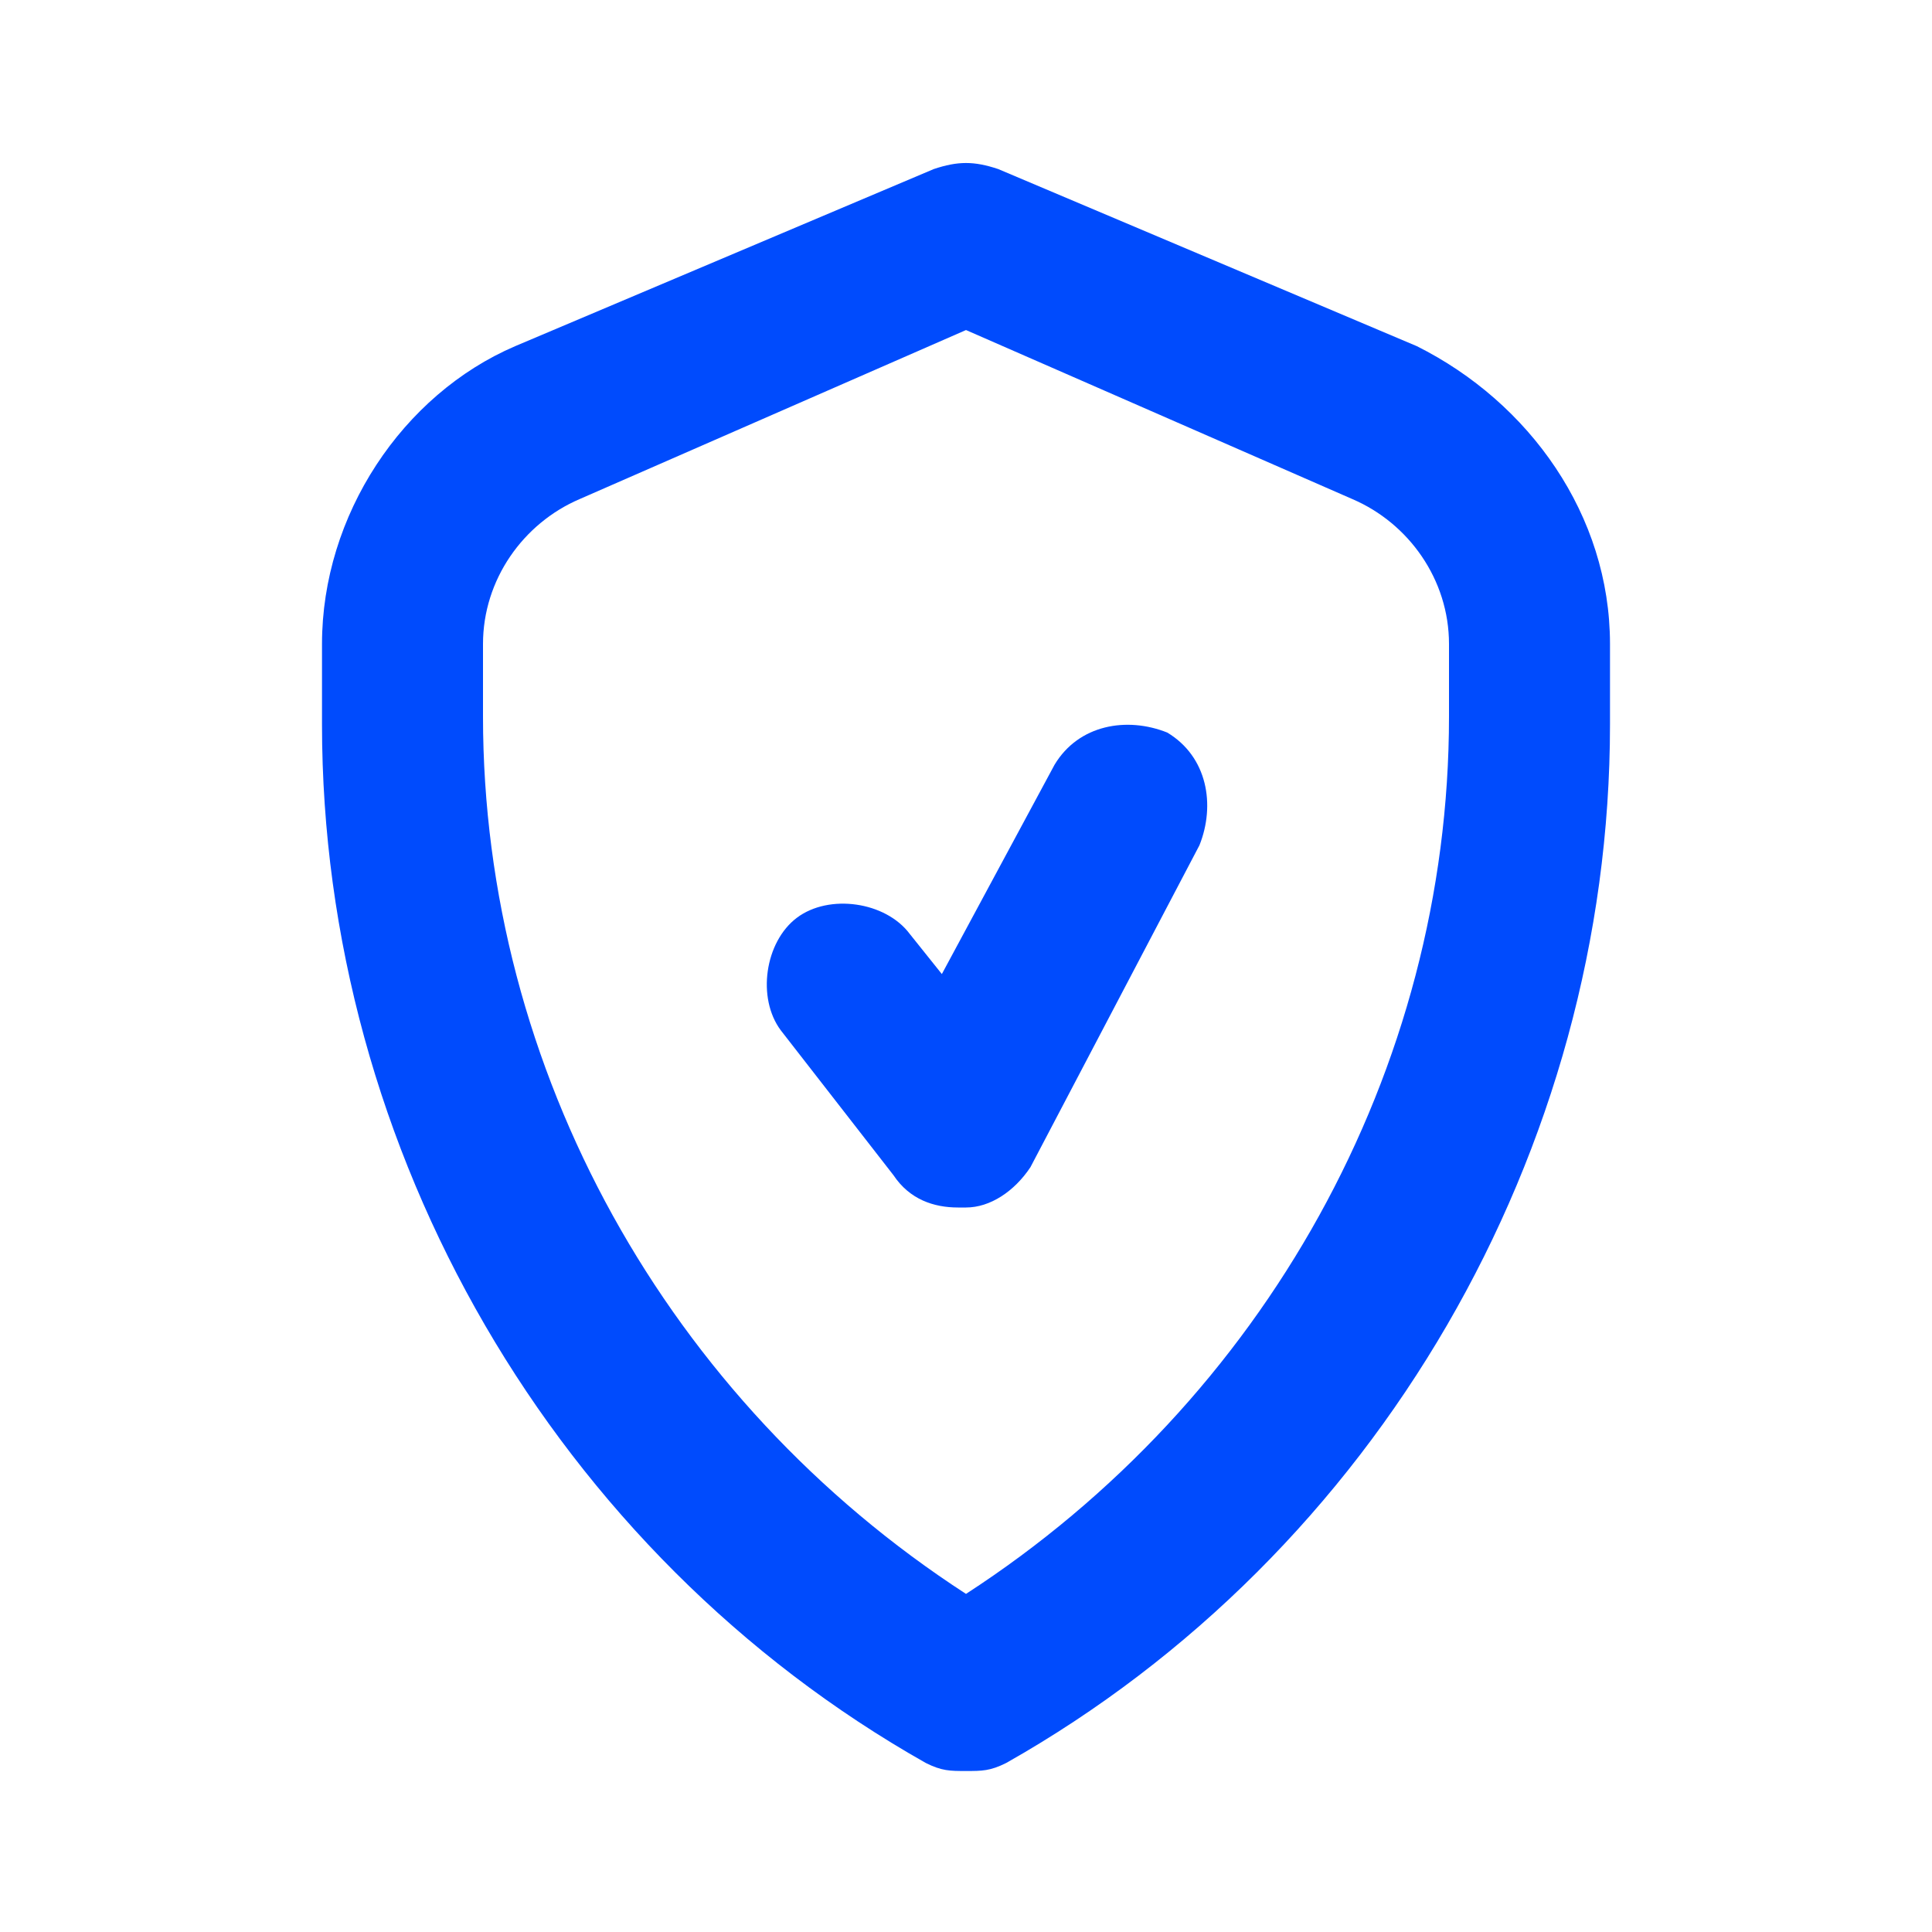 <?xml version="1.0" encoding="UTF-8" standalone="no"?>
<!DOCTYPE svg PUBLIC "-//W3C//DTD SVG 1.1//EN" "http://www.w3.org/Graphics/SVG/1.1/DTD/svg11.dtd">
<svg width="100%" height="100%" viewBox="0 0 24 24" version="1.1" xmlns="http://www.w3.org/2000/svg" xmlns:xlink="http://www.w3.org/1999/xlink" xml:space="preserve" xmlns:serif="http://www.serif.com/" style="fill-rule:evenodd;clip-rule:evenodd;stroke-linejoin:round;stroke-miterlimit:2;">
    <g id="_icons">
        <path d="M14.5,9.1C14,8.9 13.4,9 13.1,9.5L11.7,12.1L11.3,11.6C11,11.2 10.3,11.1 9.9,11.4C9.5,11.7 9.4,12.4 9.7,12.8L11.1,14.6C11.3,14.9 11.6,15 11.9,15L12,15C12.3,15 12.6,14.8 12.8,14.5L14.9,10.5C15.1,10 15,9.4 14.5,9.1Z" style="fill:rgb(0,75,253);fill-rule:nonzero;"/>
        <path d="M20,8C20,6.4 19,5 17.6,4.3L12.4,2.1C12.1,2 11.9,2 11.6,2.1L6.4,4.3C5,4.9 4,6.4 4,8L4,9C4,14.3 6.9,19.3 11.5,21.9C11.7,22 11.8,22 12,22C12.2,22 12.3,22 12.5,21.9C17.1,19.3 20,14.3 20,9L20,8ZM18,8.9C18,13.3 15.7,17.4 12,19.8C8.3,17.4 6,13.3 6,8.9L6,8C6,7.2 6.5,6.5 7.2,6.2L12,4.1L16.8,6.2C17.5,6.5 18,7.2 18,8L18,8.9Z" style="fill:rgb(0,75,253);fill-rule:nonzero;"/>
    </g>
</svg>
